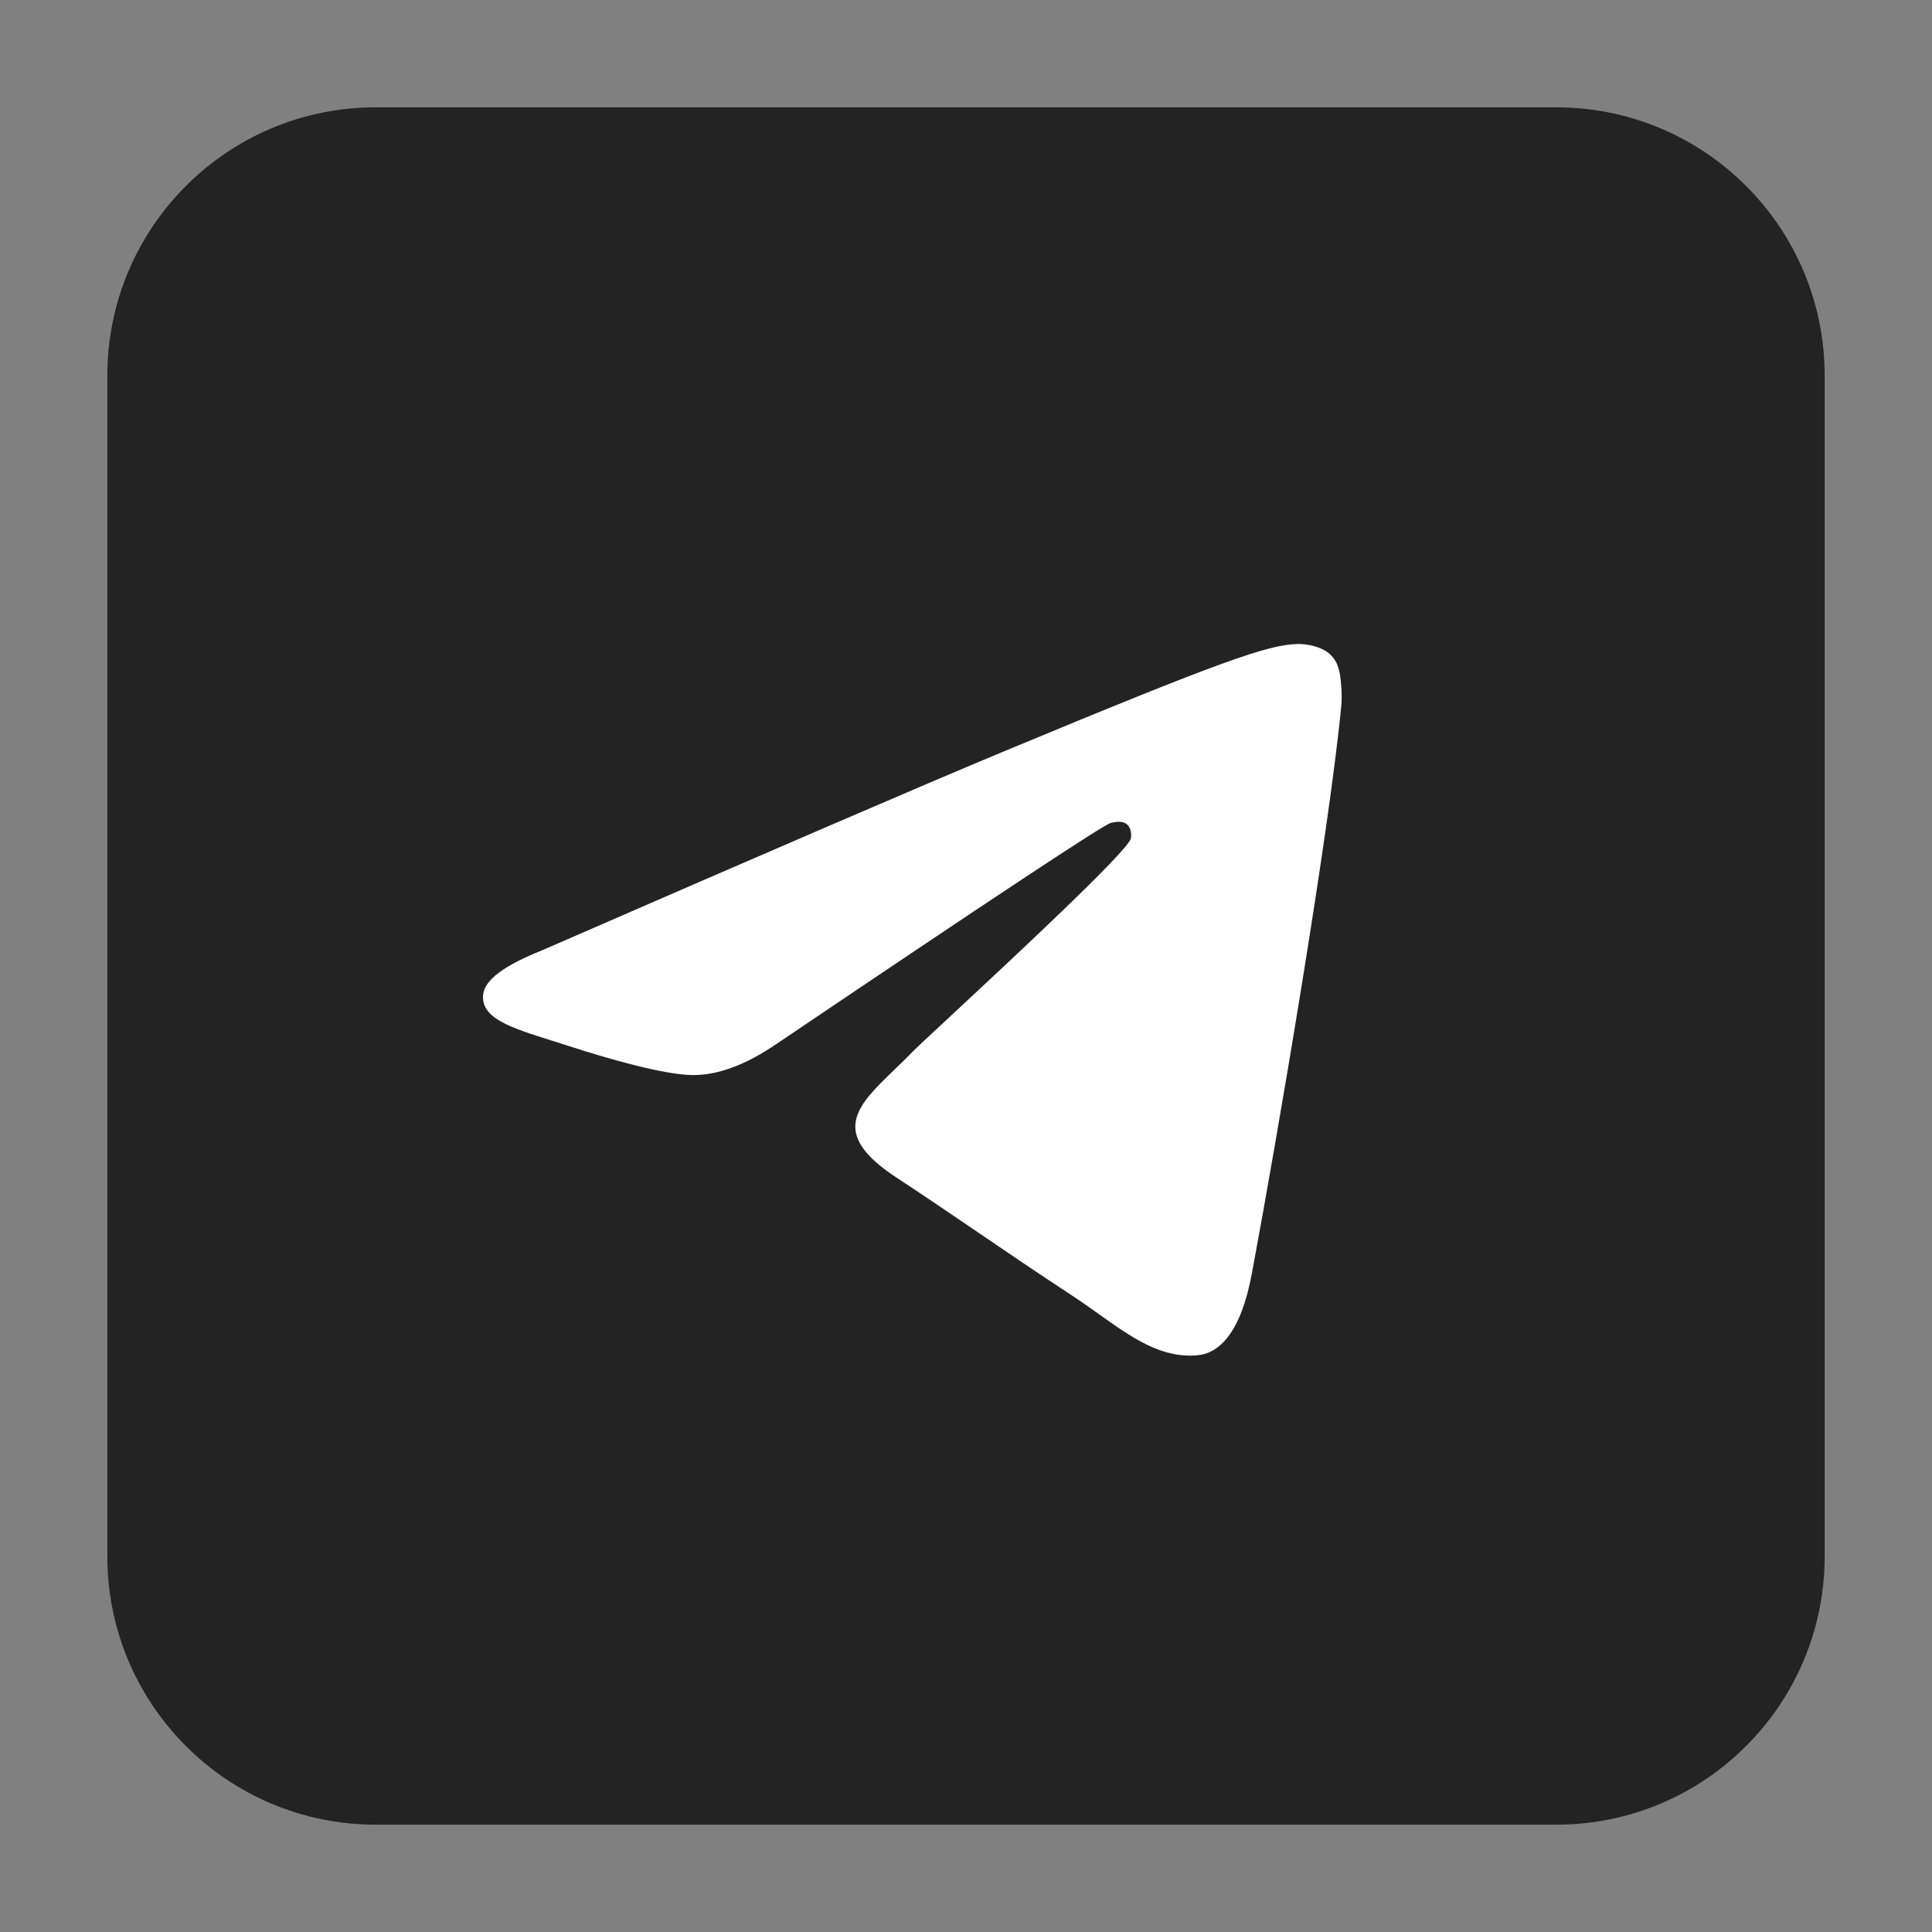 <?xml version="1.0" encoding="UTF-8"?> <svg xmlns="http://www.w3.org/2000/svg" width="36" height="36" viewBox="0 0 36 36" fill="none"><rect x="0" y="0" width="36" height="36" fill="#808080" stroke="none"/> <rect x="4" y="4" width="28" height="28" fill="white"></rect> <path fill-rule="evenodd" clip-rule="evenodd" d="M7 2H29C31.761 2 34 4.239 34 7V29C34 31.761 31.761 34 29 34H7C4.239 34 2 31.761 2 29V7C2 4.239 4.239 2 7 2ZM18.692 14.007C17.259 14.603 14.395 15.837 10.1 17.708C9.402 17.986 9.037 18.257 9.004 18.522C8.948 18.971 9.509 19.147 10.274 19.388C10.378 19.42 10.486 19.454 10.596 19.49C11.348 19.735 12.36 20.021 12.886 20.032C13.363 20.042 13.896 19.846 14.484 19.442C18.497 16.733 20.568 15.364 20.698 15.334C20.79 15.314 20.917 15.287 21.003 15.364C21.09 15.441 21.081 15.585 21.072 15.624C21.016 15.861 18.812 17.911 17.672 18.971C17.316 19.302 17.064 19.536 17.012 19.59C16.897 19.71 16.779 19.823 16.666 19.932C15.967 20.606 15.443 21.111 16.695 21.936C17.297 22.332 17.778 22.66 18.258 22.987C18.783 23.345 19.306 23.701 19.983 24.145C20.155 24.258 20.32 24.375 20.48 24.489C21.091 24.925 21.639 25.316 22.317 25.253C22.71 25.217 23.117 24.847 23.324 23.743C23.812 21.134 24.771 15.48 24.993 13.15C25.012 12.946 24.988 12.685 24.968 12.57C24.949 12.456 24.908 12.292 24.759 12.171C24.582 12.028 24.309 11.998 24.188 12C23.634 12.01 22.783 12.306 18.692 14.007Z" fill="#232323"></path> </svg> 
